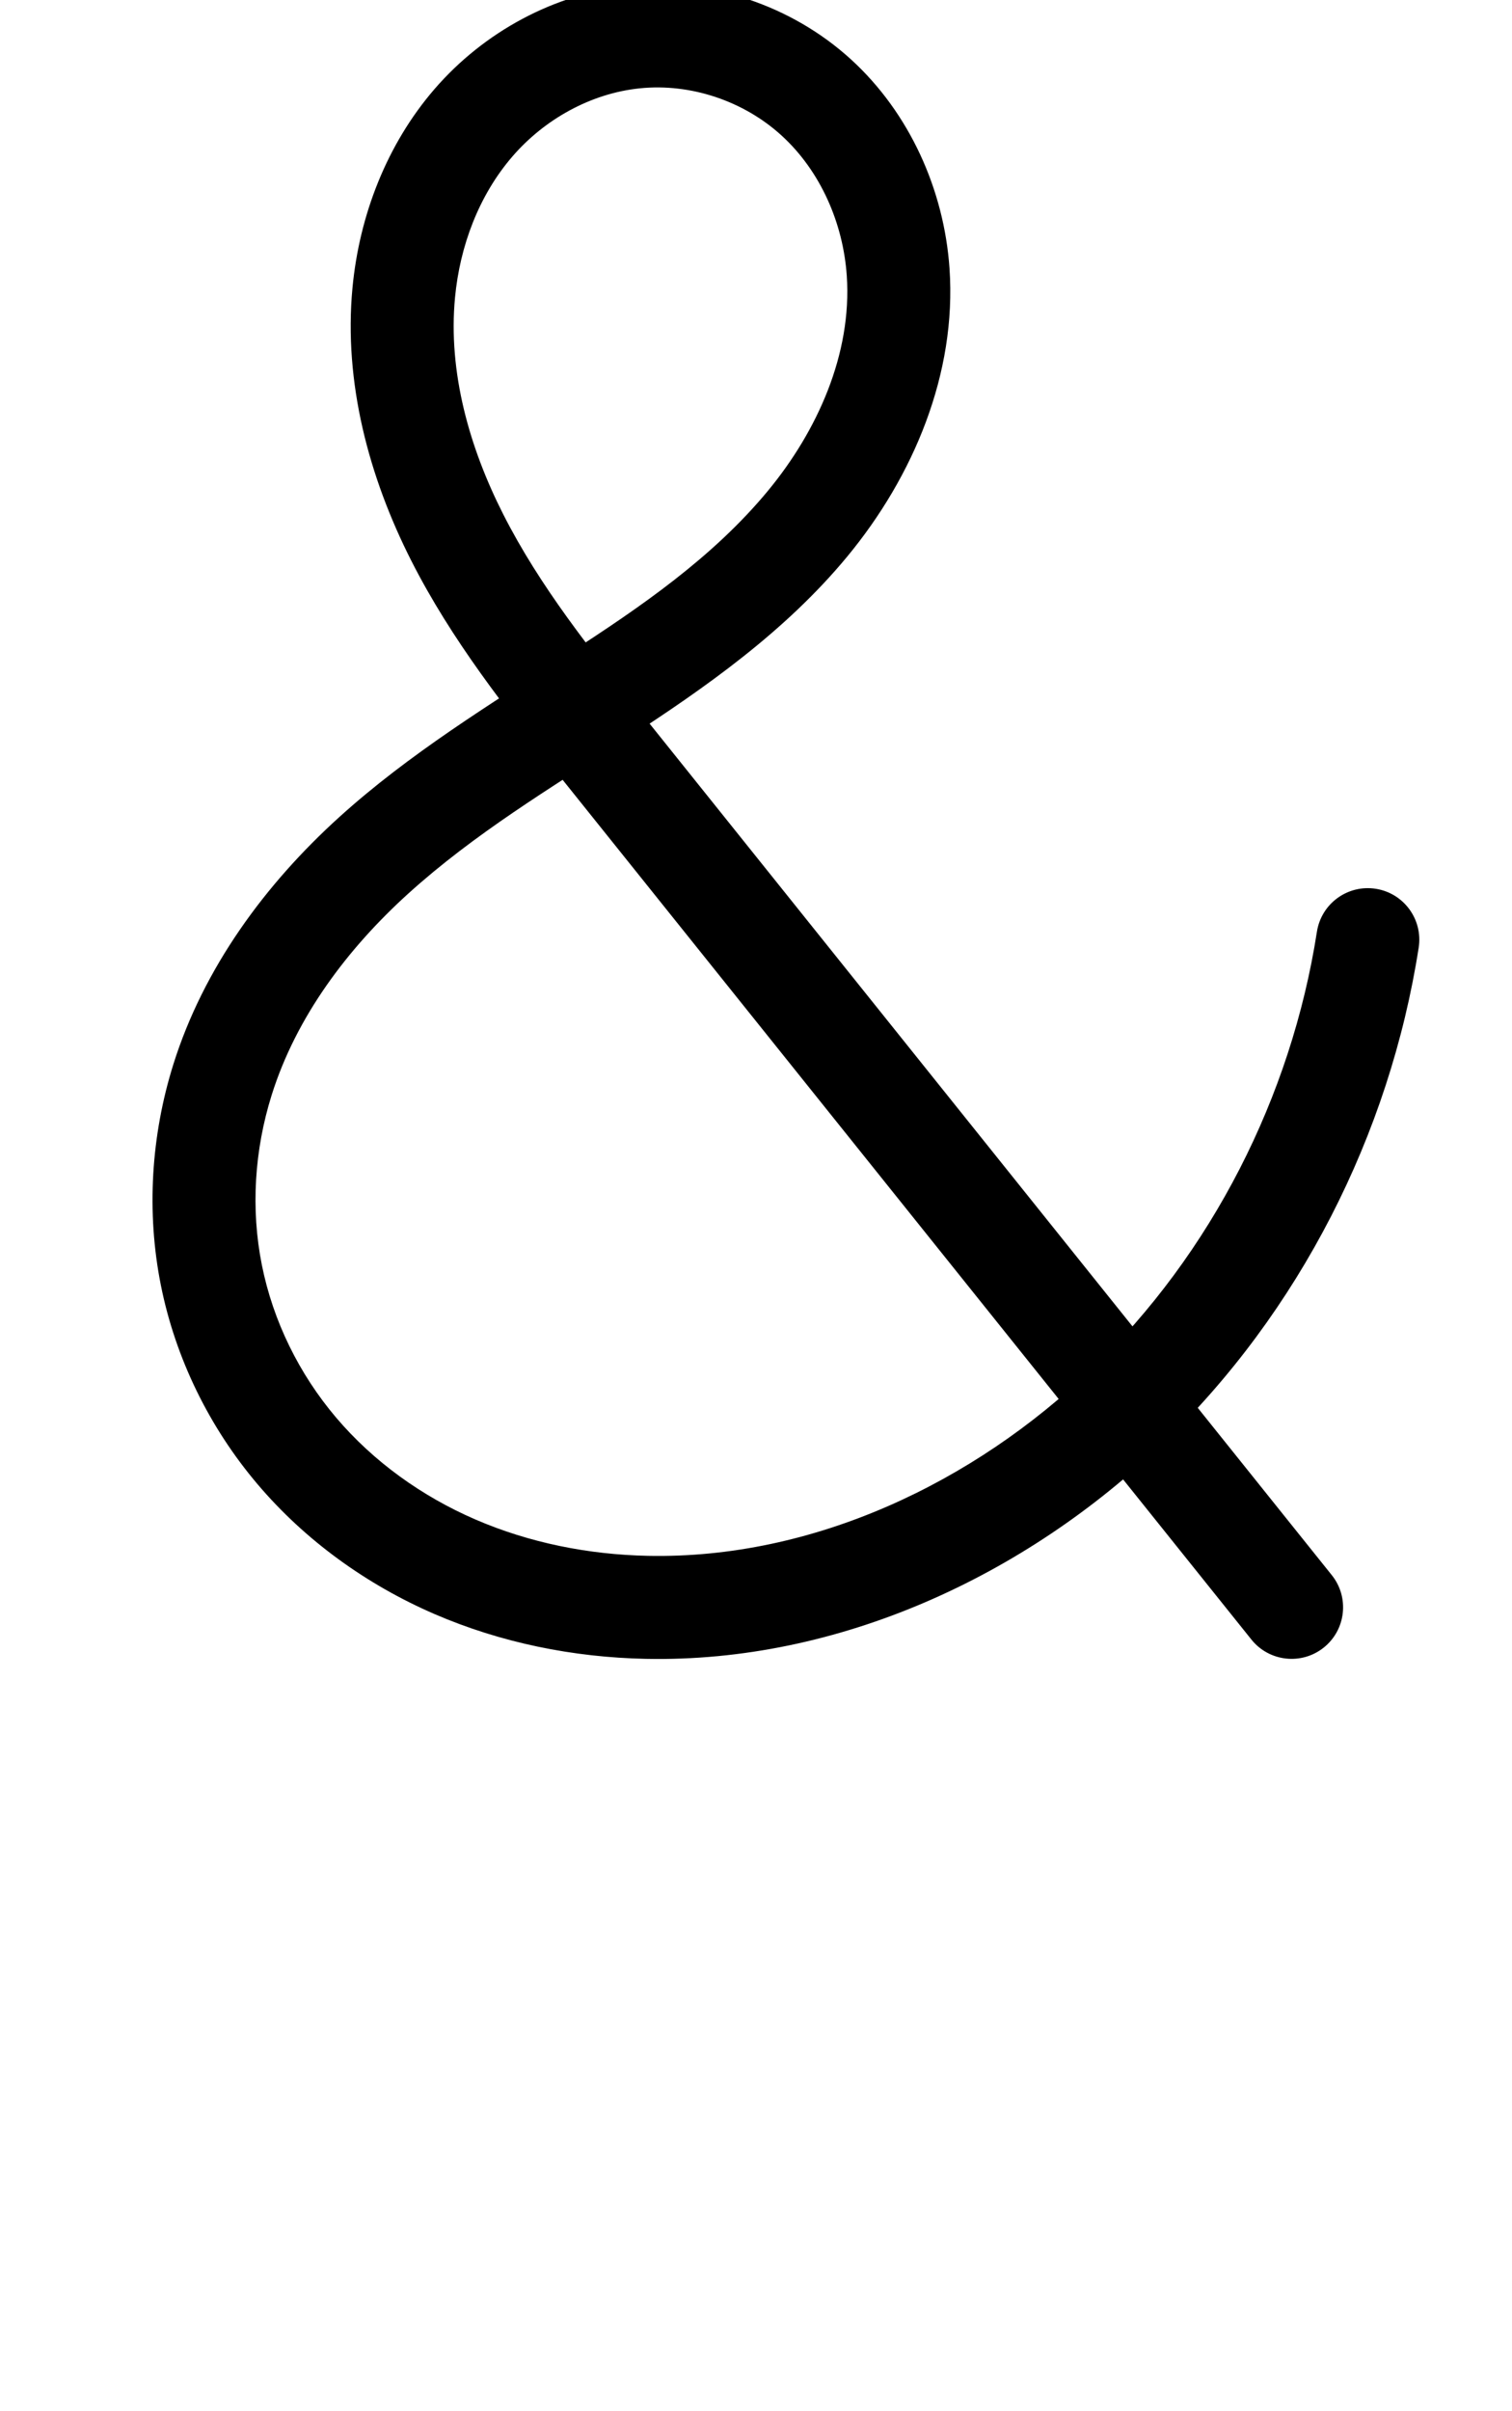 <?xml version="1.0" encoding="UTF-8"?>
<svg xmlns="http://www.w3.org/2000/svg" xmlns:inkscape="http://www.inkscape.org/namespaces/inkscape" xmlns:sodipodi="http://sodipodi.sourceforge.net/DTD/sodipodi-0.dtd" xmlns:svg="http://www.w3.org/2000/svg" version="1.1" viewBox="0 -370 734 1170">
    <sodipodi:namedview pagecolor="#ffffff" bordercolor="#666666" borderopacity="1.0" showgrid="true">
        <inkscape:grid id="grid№1" type="xygrid" dotted="false" enabled="true" visible="true" empspacing="10" />
        <sodipodi:guide id="baseline" position="0.00,370.00" orientation="0.00,1.00" />
    </sodipodi:namedview>
    <g id="glyph">
        <path d="M 646.508 394.366C 646.508 394.366 646.508 394.366 646.508 394.366C 534.841 255.032 423.175 115.699 311.508 -23.634C 286.963 -54.261 262.105 -85.32 244.269 -120.48C 227.935 -152.678 217.448 -189.29 220.889 -225.644C 223.237 -250.458 232.387 -275.144 248.799 -294.123C 264.361 -312.12 286.771 -324.682 310.561 -327.132C 335.298 -329.679 361.084 -320.973 379.422 -304.225C 398.345 -286.942 409.305 -261.665 411.06 -236.276C 413.694 -198.167 396.649 -160.691 372.795 -131.826C 346.13 -99.561 310.956 -75.452 276.097 -52.906C 237.772 -28.117 198.642 -4.214 164.679 26.536C 128.648 59.157 98.798 99.793 84.145 146.52C 73.334 180.998 71.001 218.168 78.082 253.639C 85.17 289.15 101.61 322.652 125.022 350.247C 148.198 377.564 178 398.999 210.828 413.212C 243.159 427.211 278.312 434.275 313.488 434.995C 407.068 436.911 497.881 394.718 564.544 330.476C 630.751 266.673 674.58 180.59 688.703 89.844C 690.826 76.202 681.487 63.421 667.844 61.297C 654.202 59.174 641.421 68.513 639.297 82.156C 626.848 162.148 588.219 238.222 529.848 294.474C 472.768 349.481 394.781 386.649 314.512 385.005C 285.814 384.418 257.08 378.753 230.694 367.329C 204.896 356.159 181.369 339.375 163.148 317.9C 145.212 296.758 132.546 271.063 127.114 243.851C 121.672 216.588 123.547 187.973 131.855 161.48C 143.827 123.299 168.842 90.215 198.237 63.602C 230.149 34.709 267.231 12.376 303.251 -10.922C 342.528 -36.325 381.31 -63.641 411.337 -99.974C 443.421 -138.798 464.467 -188.715 460.94 -239.724C 458.302 -277.897 441.528 -315.218 413.14 -341.145C 384.318 -367.467 344.3 -380.871 305.439 -376.868C 269.018 -373.118 234.846 -354.428 210.978 -326.828C 187.775 -299.994 174.438 -265.505 171.111 -230.356C 166.772 -184.509 179.033 -138.554 199.679 -97.859C 219.109 -59.557 245.749 -25.735 272.492 7.634C 384.159 146.968 495.825 286.301 607.492 425.634C 616.127 436.408 631.861 438.143 642.634 429.508C 653.408 420.873 655.143 405.14 646.508 394.366Z" />
    </g>
</svg>
